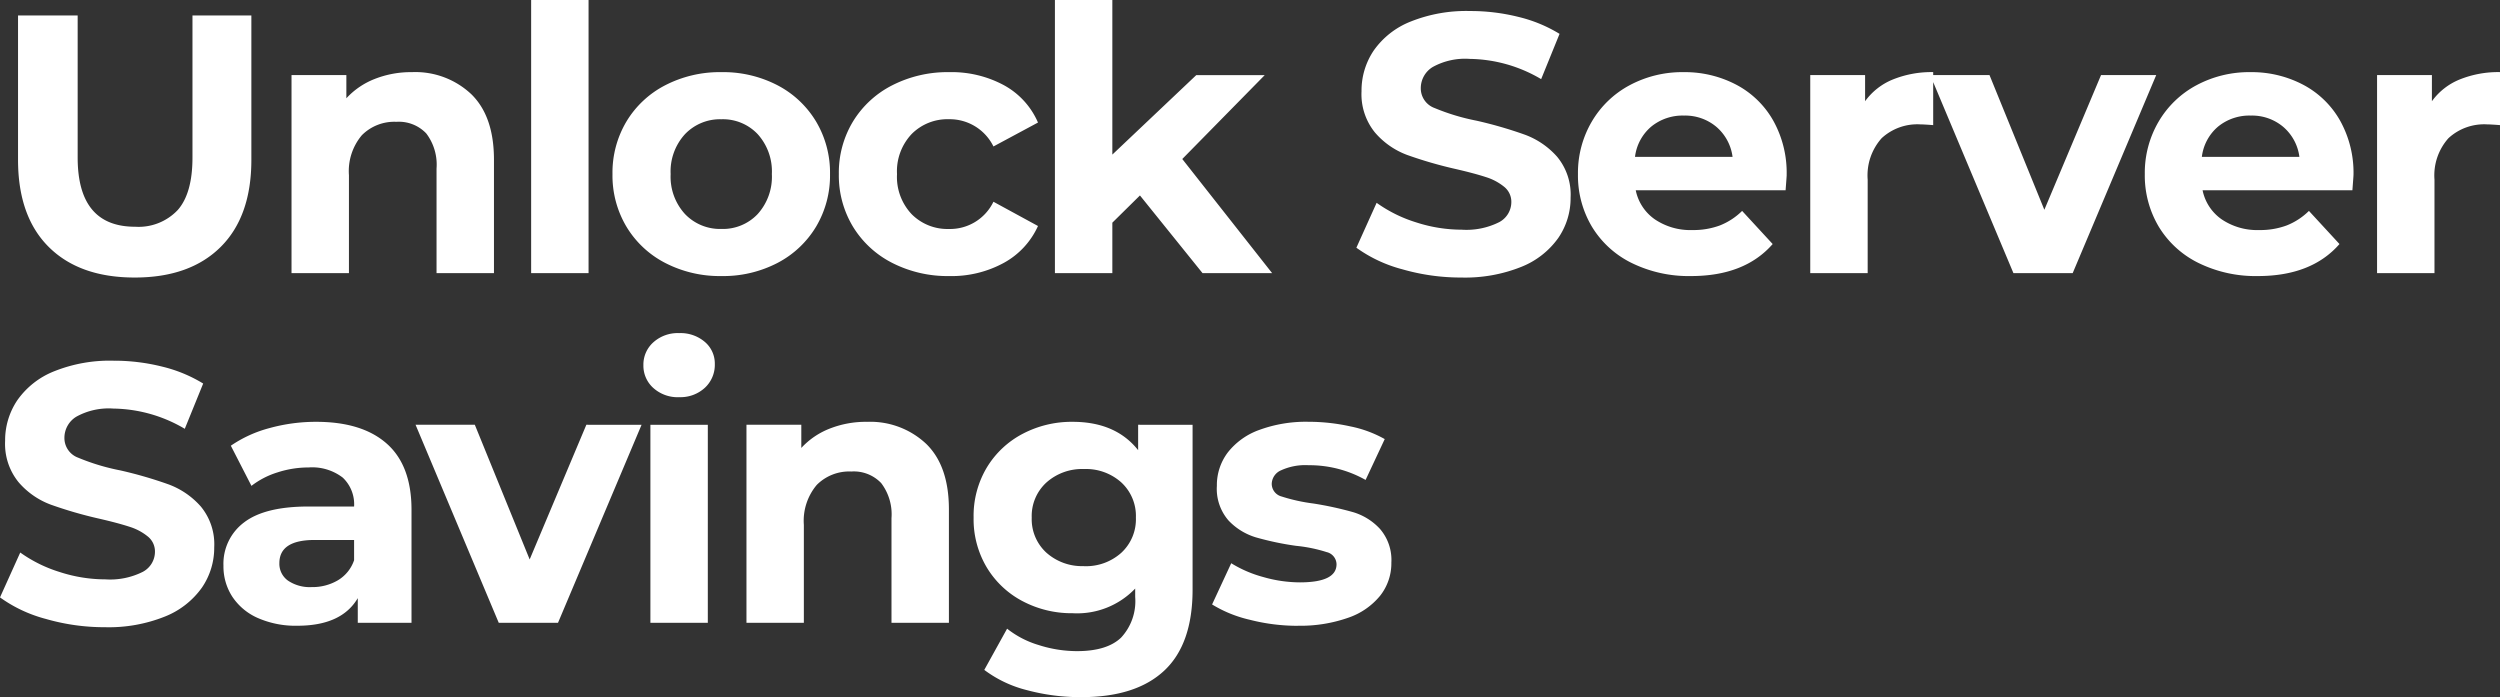 <svg xmlns="http://www.w3.org/2000/svg" width="298.848" height="83.336" viewBox="0 0 298.848 83.336">
  <rect x="0" y="0" width="298.848" height="83.336" fill="#333333" stroke="none"/>
  <path id="Name_descriptor" data-name="Name descriptor" d="M17.336.528q-6.6,0-10.274-3.652T3.388-13.552V-30.8h7.128v16.984q0,8.272,6.864,8.272a6.434,6.434,0,0,0,5.1-2q1.76-2,1.76-6.27V-30.8h7.04v17.248q0,6.776-3.674,10.428T17.336.528ZM50.468-24.024a9.742,9.742,0,0,1,7.106,2.64q2.706,2.64,2.706,7.832V0H53.416V-12.5a6.171,6.171,0,0,0-1.232-4.2,4.518,4.518,0,0,0-3.564-1.386,5.462,5.462,0,0,0-4.136,1.606,6.65,6.65,0,0,0-1.54,4.774V0H36.08V-23.672h6.556V-20.9a9.1,9.1,0,0,1,3.388-2.31A11.8,11.8,0,0,1,50.468-24.024Zm14.256-8.624h6.864V0H64.724Zm22.748,33a14.2,14.2,0,0,1-6.71-1.562A11.612,11.612,0,0,1,76.12-5.544a11.942,11.942,0,0,1-1.672-6.292,11.942,11.942,0,0,1,1.672-6.292,11.612,11.612,0,0,1,4.642-4.334,14.2,14.2,0,0,1,6.71-1.562,14.064,14.064,0,0,1,6.688,1.562,11.648,11.648,0,0,1,4.62,4.334,11.942,11.942,0,0,1,1.672,6.292A11.942,11.942,0,0,1,98.78-5.544,11.648,11.648,0,0,1,94.16-1.21,14.064,14.064,0,0,1,87.472.352Zm0-5.632a5.717,5.717,0,0,0,4.334-1.782A6.643,6.643,0,0,0,93.5-11.836a6.643,6.643,0,0,0-1.694-4.774,5.717,5.717,0,0,0-4.334-1.782,5.788,5.788,0,0,0-4.356,1.782A6.592,6.592,0,0,0,81.4-11.836a6.592,6.592,0,0,0,1.716,4.774A5.788,5.788,0,0,0,87.472-5.28ZM114.708.352a14.554,14.554,0,0,1-6.8-1.562A11.7,11.7,0,0,1,103.2-5.544a11.823,11.823,0,0,1-1.694-6.292,11.823,11.823,0,0,1,1.694-6.292,11.7,11.7,0,0,1,4.708-4.334,14.554,14.554,0,0,1,6.8-1.562,13.171,13.171,0,0,1,6.534,1.562A9.264,9.264,0,0,1,125.312-18l-5.324,2.86a5.819,5.819,0,0,0-5.324-3.256,6.024,6.024,0,0,0-4.444,1.76,6.481,6.481,0,0,0-1.76,4.8,6.481,6.481,0,0,0,1.76,4.8,6.024,6.024,0,0,0,4.444,1.76,5.759,5.759,0,0,0,5.324-3.256l5.324,2.9a9.45,9.45,0,0,1-4.07,4.4A13.025,13.025,0,0,1,114.708.352ZM137.5-9.284l-3.3,3.256V0h-6.864V-32.648H134.2v18.48l10.032-9.5h8.184L142.56-13.64,153.3,0H144.98ZM175.912.528a25.2,25.2,0,0,1-7.062-.99,16.563,16.563,0,0,1-5.478-2.574l2.42-5.368A16.422,16.422,0,0,0,170.5-6.072a17.684,17.684,0,0,0,5.456.88,8.716,8.716,0,0,0,4.488-.9,2.725,2.725,0,0,0,1.452-2.4,2.292,2.292,0,0,0-.858-1.826,6.5,6.5,0,0,0-2.2-1.166q-1.342-.44-3.63-.968a50.18,50.18,0,0,1-5.764-1.672,9.365,9.365,0,0,1-3.85-2.684,7.248,7.248,0,0,1-1.606-4.928A8.573,8.573,0,0,1,165.44-26.6a9.767,9.767,0,0,1,4.378-3.454,17.865,17.865,0,0,1,7.15-1.276,23.675,23.675,0,0,1,5.764.7A17.028,17.028,0,0,1,187.66-28.6l-2.2,5.412a17.174,17.174,0,0,0-8.536-2.42,8,8,0,0,0-4.422.968,2.955,2.955,0,0,0-1.43,2.552,2.5,2.5,0,0,0,1.65,2.354,25.906,25.906,0,0,0,5.038,1.518,50.18,50.18,0,0,1,5.764,1.672,9.545,9.545,0,0,1,3.85,2.64A7.078,7.078,0,0,1,188.98-9.02,8.41,8.41,0,0,1,187.506-4.2a9.9,9.9,0,0,1-4.422,3.454A18.027,18.027,0,0,1,175.912.528Zm38.9-12.276q0,.132-.132,1.848H196.768a5.577,5.577,0,0,0,2.288,3.476,7.578,7.578,0,0,0,4.488,1.276,9.088,9.088,0,0,0,3.278-.55,7.94,7.94,0,0,0,2.662-1.738l3.652,3.96Q209.792.352,203.368.352a15.452,15.452,0,0,1-7.084-1.562,11.45,11.45,0,0,1-4.752-4.334,11.942,11.942,0,0,1-1.672-6.292,12.1,12.1,0,0,1,1.65-6.27,11.559,11.559,0,0,1,4.532-4.356,13.306,13.306,0,0,1,6.446-1.562,13.2,13.2,0,0,1,6.292,1.5,10.919,10.919,0,0,1,4.422,4.29A12.792,12.792,0,0,1,214.808-11.748Zm-12.276-7.084a5.911,5.911,0,0,0-3.916,1.32A5.619,5.619,0,0,0,196.68-13.9h11.66A5.675,5.675,0,0,0,206.4-17.49,5.787,5.787,0,0,0,202.532-18.832Zm21.648-1.716a7.633,7.633,0,0,1,3.322-2.6,12.33,12.33,0,0,1,4.818-.88v6.336q-1.144-.088-1.54-.088a6.292,6.292,0,0,0-4.62,1.65,6.669,6.669,0,0,0-1.672,4.95V0h-6.864V-23.672h6.556Zm34.8-3.124L249,0h-7.084l-9.944-23.672h7.084l6.556,16.1,6.776-16.1Zm23.584,11.924q0,.132-.132,1.848H264.528a5.577,5.577,0,0,0,2.288,3.476A7.578,7.578,0,0,0,271.3-5.148a9.088,9.088,0,0,0,3.278-.55,7.94,7.94,0,0,0,2.662-1.738l3.652,3.96Q277.552.352,271.128.352a15.452,15.452,0,0,1-7.084-1.562,11.451,11.451,0,0,1-4.752-4.334,11.942,11.942,0,0,1-1.672-6.292,12.1,12.1,0,0,1,1.65-6.27,11.559,11.559,0,0,1,4.532-4.356,13.306,13.306,0,0,1,6.446-1.562,13.2,13.2,0,0,1,6.292,1.5,10.919,10.919,0,0,1,4.422,4.29A12.793,12.793,0,0,1,282.568-11.748Zm-12.276-7.084a5.911,5.911,0,0,0-3.916,1.32A5.619,5.619,0,0,0,264.44-13.9H276.1a5.675,5.675,0,0,0-1.936-3.586A5.787,5.787,0,0,0,270.292-18.832Zm21.648-1.716a7.633,7.633,0,0,1,3.322-2.6,12.33,12.33,0,0,1,4.818-.88v6.336q-1.144-.088-1.54-.088a6.292,6.292,0,0,0-4.62,1.65,6.669,6.669,0,0,0-1.672,4.95V0h-6.864V-23.672h6.556ZM13.772,42.328a25.2,25.2,0,0,1-7.062-.99,16.563,16.563,0,0,1-5.478-2.574L3.652,33.4A16.422,16.422,0,0,0,8.36,35.728a17.684,17.684,0,0,0,5.456.88,8.716,8.716,0,0,0,4.488-.9,2.725,2.725,0,0,0,1.452-2.4,2.292,2.292,0,0,0-.858-1.826,6.5,6.5,0,0,0-2.2-1.166q-1.342-.44-3.63-.968A50.179,50.179,0,0,1,7.3,27.676a9.365,9.365,0,0,1-3.85-2.684,7.248,7.248,0,0,1-1.606-4.928A8.573,8.573,0,0,1,3.3,15.2a9.767,9.767,0,0,1,4.378-3.454,17.865,17.865,0,0,1,7.15-1.276,23.675,23.675,0,0,1,5.764.7A17.028,17.028,0,0,1,25.52,13.2l-2.2,5.412a17.174,17.174,0,0,0-8.536-2.42,8,8,0,0,0-4.422.968,2.955,2.955,0,0,0-1.43,2.552,2.5,2.5,0,0,0,1.65,2.354,25.906,25.906,0,0,0,5.038,1.518,50.18,50.18,0,0,1,5.764,1.672,9.545,9.545,0,0,1,3.85,2.64A7.078,7.078,0,0,1,26.84,32.78,8.41,8.41,0,0,1,25.366,37.6a9.9,9.9,0,0,1-4.422,3.454A18.027,18.027,0,0,1,13.772,42.328ZM39.028,17.776q5.5,0,8.448,2.618t2.948,7.9V41.8H44V38.852q-1.936,3.3-7.216,3.3a11.2,11.2,0,0,1-4.73-.924A7.053,7.053,0,0,1,29,38.676a6.642,6.642,0,0,1-1.056-3.7,6.168,6.168,0,0,1,2.486-5.192Q32.912,27.9,38.1,27.9H43.56A4.374,4.374,0,0,0,42.2,24.442a6.008,6.008,0,0,0-4.092-1.21,11.948,11.948,0,0,0-3.718.594,9.837,9.837,0,0,0-3.1,1.606l-2.464-4.8a14.867,14.867,0,0,1,4.642-2.112A20.794,20.794,0,0,1,39.028,17.776ZM38.5,37.532a5.978,5.978,0,0,0,3.124-.814,4.454,4.454,0,0,0,1.936-2.4V31.9H38.852q-4.224,0-4.224,2.772a2.469,2.469,0,0,0,1.034,2.09A4.658,4.658,0,0,0,38.5,37.532Zm39.424-19.4L67.936,41.8H60.852L50.908,18.128h7.084l6.556,16.1,6.776-16.1Zm1.056,0h6.864V41.8H78.98Zm3.432-3.3a4.354,4.354,0,0,1-3.08-1.1A3.568,3.568,0,0,1,78.144,11a3.568,3.568,0,0,1,1.188-2.728,4.354,4.354,0,0,1,3.08-1.1,4.463,4.463,0,0,1,3.08,1.056,3.386,3.386,0,0,1,1.188,2.64,3.736,3.736,0,0,1-1.188,2.838A4.3,4.3,0,0,1,82.412,14.828Zm22.44,2.948a9.742,9.742,0,0,1,7.106,2.64q2.706,2.64,2.706,7.832V41.8H107.8V29.3a6.171,6.171,0,0,0-1.232-4.2A4.518,4.518,0,0,0,103,23.716a5.462,5.462,0,0,0-4.136,1.606,6.65,6.65,0,0,0-1.54,4.774V41.8H90.464V18.128H97.02V20.9a9.1,9.1,0,0,1,3.388-2.31A11.8,11.8,0,0,1,104.852,17.776Zm38.94.352V37.84q0,6.512-3.388,9.68t-9.9,3.168a24.76,24.76,0,0,1-6.512-.836,14.237,14.237,0,0,1-5.1-2.42l2.728-4.928a11.227,11.227,0,0,0,3.784,1.958,15.057,15.057,0,0,0,4.576.726q3.564,0,5.258-1.606a6.4,6.4,0,0,0,1.694-4.862V37.708a9.6,9.6,0,0,1-7.48,2.948,12.561,12.561,0,0,1-5.962-1.43A10.9,10.9,0,0,1,119.2,35.2a11.257,11.257,0,0,1-1.584-5.984,11.257,11.257,0,0,1,1.584-5.984,10.9,10.9,0,0,1,4.29-4.026,12.561,12.561,0,0,1,5.962-1.43q5.148,0,7.832,3.388V18.128Zm-12.98,16.9a6.321,6.321,0,0,0,4.466-1.606,5.454,5.454,0,0,0,1.738-4.2,5.454,5.454,0,0,0-1.738-4.2,6.321,6.321,0,0,0-4.466-1.606,6.4,6.4,0,0,0-4.488,1.606,5.421,5.421,0,0,0-1.76,4.2,5.421,5.421,0,0,0,1.76,4.2A6.4,6.4,0,0,0,130.812,35.024Zm25.564,7.128a23,23,0,0,1-5.764-.726,15.059,15.059,0,0,1-4.488-1.826l2.288-4.928a14.4,14.4,0,0,0,3.828,1.65,16.044,16.044,0,0,0,4.4.638Q161,36.96,161,34.8a1.526,1.526,0,0,0-1.188-1.452,17.6,17.6,0,0,0-3.652-.748,35.231,35.231,0,0,1-4.8-1.012,7.441,7.441,0,0,1-3.278-2.024,5.755,5.755,0,0,1-1.386-4.136,6.479,6.479,0,0,1,1.3-3.982,8.354,8.354,0,0,1,3.784-2.706,16.161,16.161,0,0,1,5.874-.968,23.053,23.053,0,0,1,4.994.55,13.959,13.959,0,0,1,4.114,1.518l-2.288,4.884a13.659,13.659,0,0,0-6.82-1.76,6.939,6.939,0,0,0-3.3.616,1.811,1.811,0,0,0-1.1,1.584,1.573,1.573,0,0,0,1.188,1.54,21.031,21.031,0,0,0,3.784.836,40.5,40.5,0,0,1,4.752,1.034,7.139,7.139,0,0,1,3.212,2,5.681,5.681,0,0,1,1.364,4.048,6.251,6.251,0,0,1-1.32,3.916,8.426,8.426,0,0,1-3.85,2.662A17.153,17.153,0,0,1,156.376,42.152Z" transform="translate(-1.232 32.648)" fill="#fff"/>
</svg>
